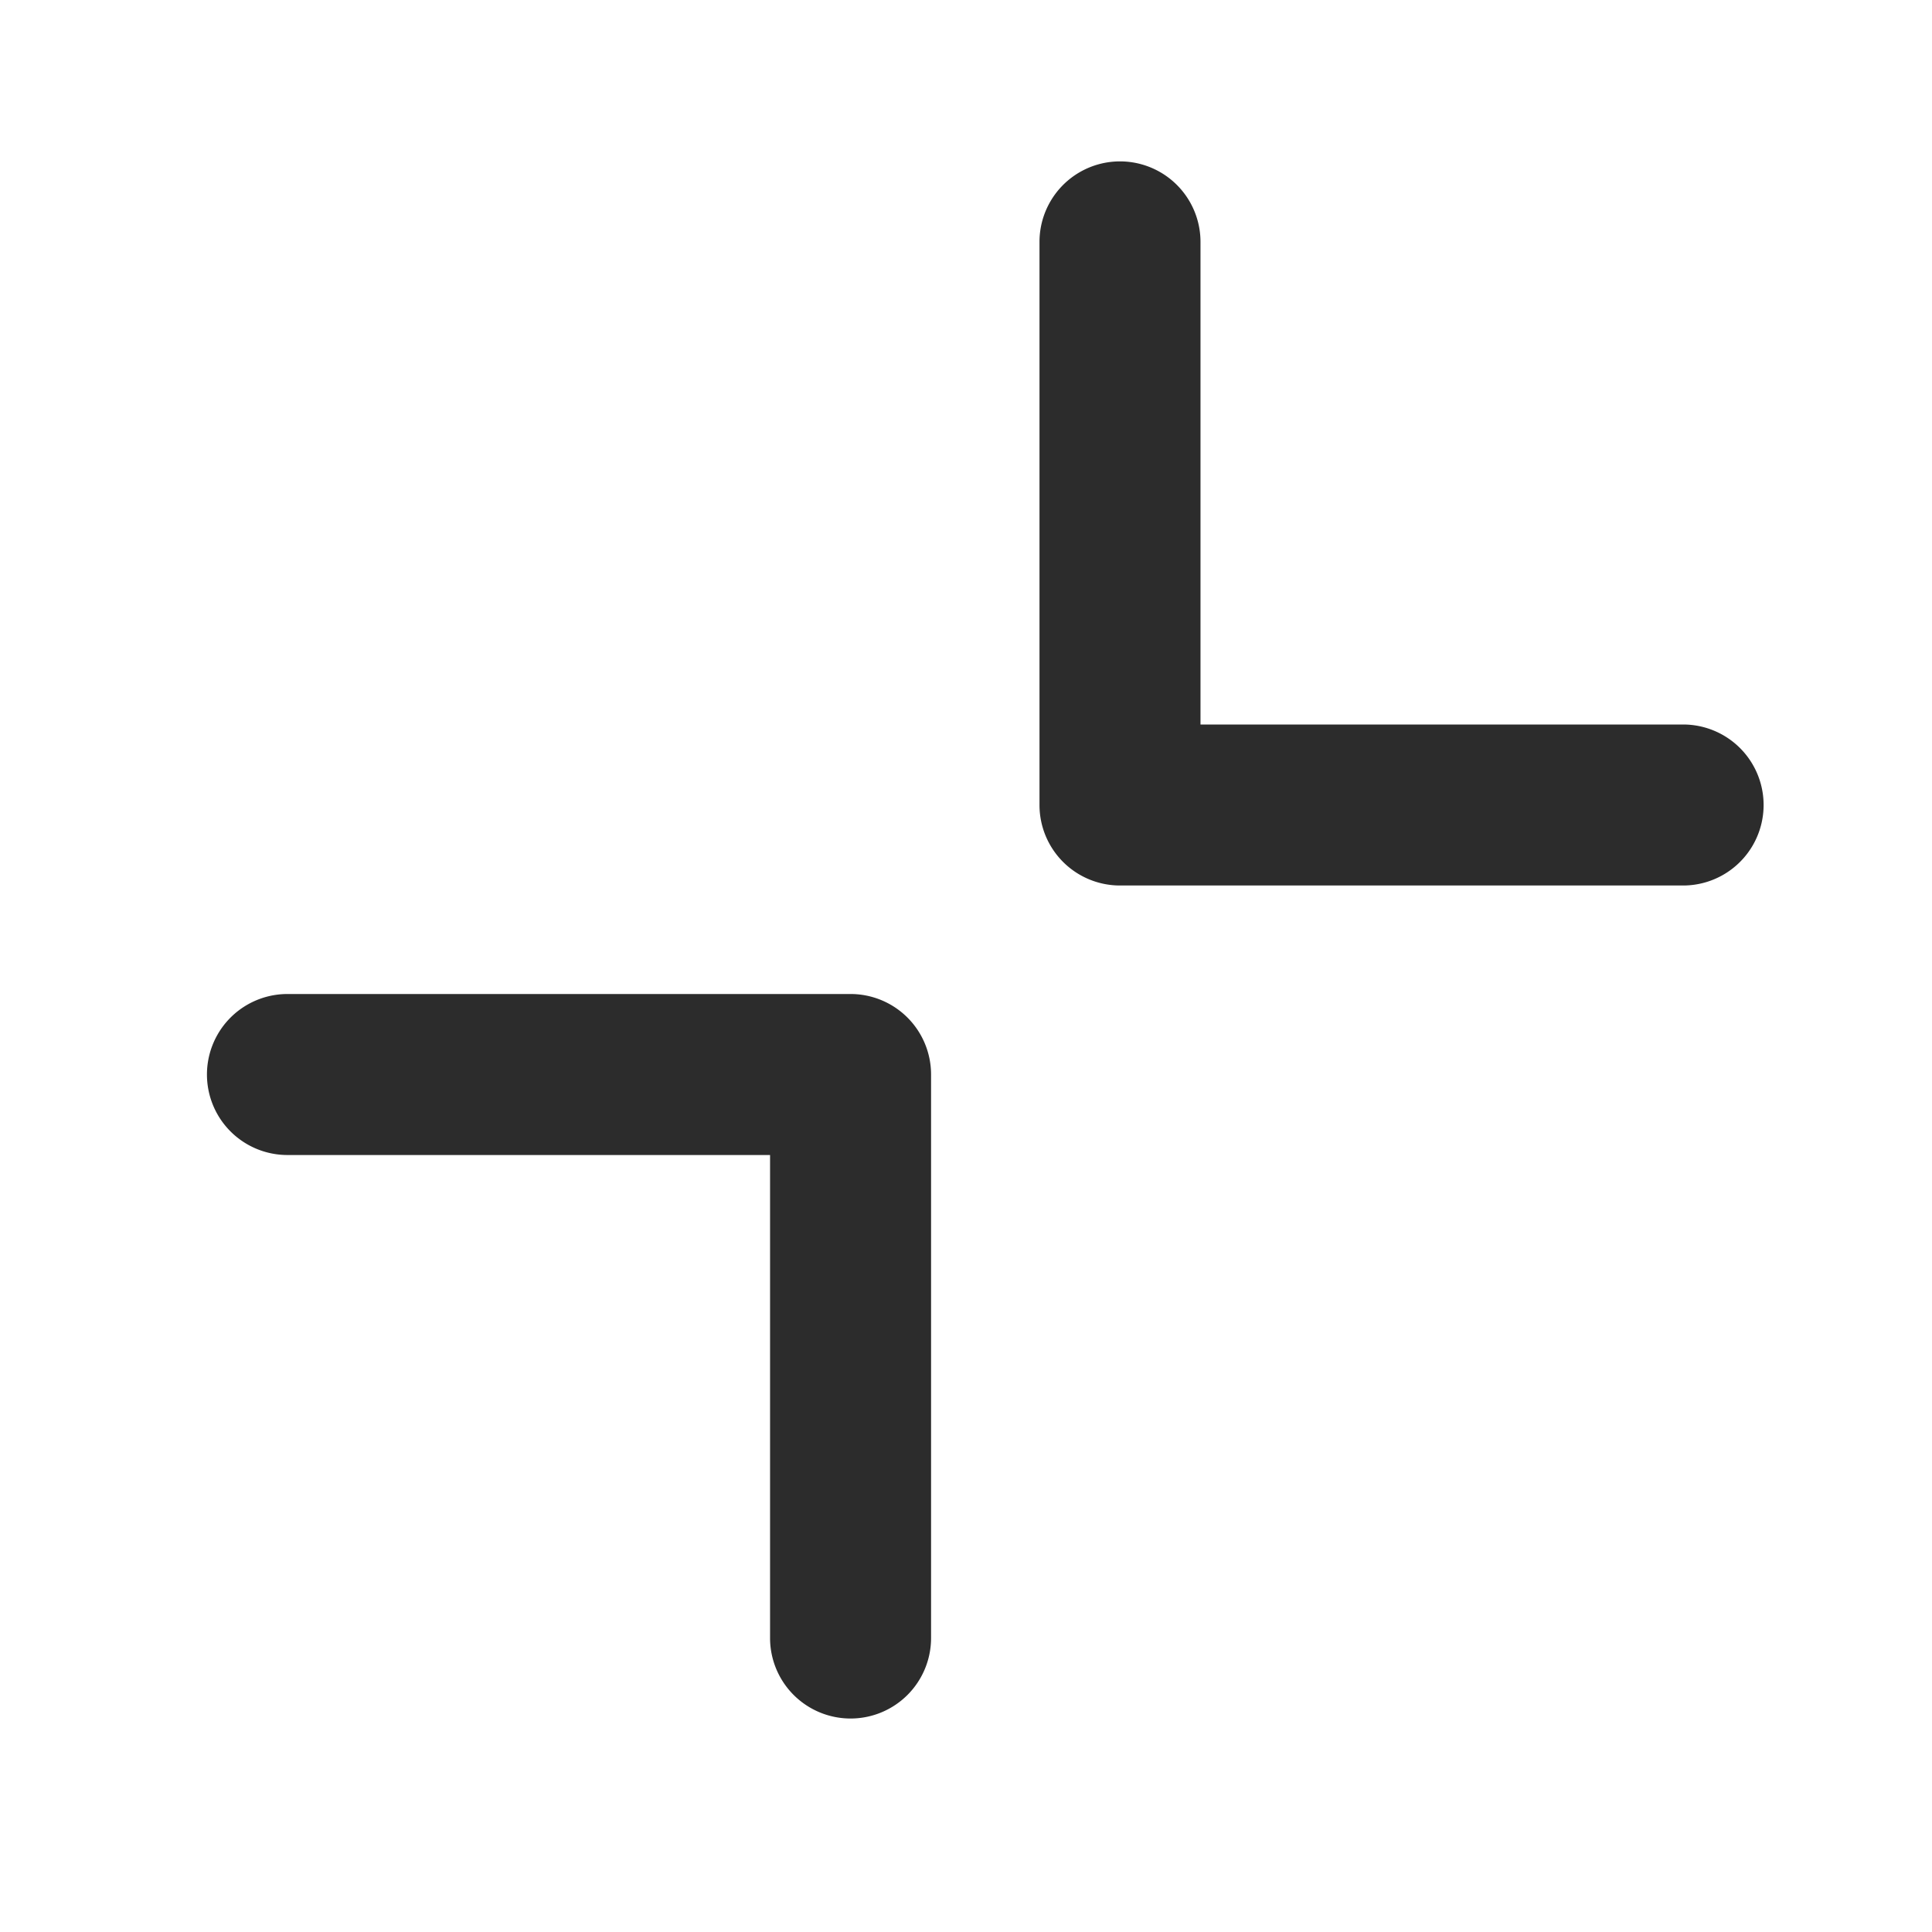 <?xml version="1.0" standalone="no"?><!DOCTYPE svg PUBLIC "-//W3C//DTD SVG 1.1//EN" "http://www.w3.org/Graphics/SVG/1.1/DTD/svg11.dtd"><svg class="icon" width="200px" height="200.00px" viewBox="0 0 1024 1024" version="1.1" xmlns="http://www.w3.org/2000/svg"><path fill="#2c2c2c" d="M450.816 910.848a42.667 42.667 0 0 1-42.667-42.667v-256h-256a42.667 42.667 0 0 1 0-85.333h298.667a42.667 42.667 0 0 1 42.667 42.667v298.667a42.667 42.667 0 0 1-42.667 42.667zM892.288 469.333h-298.667a42.667 42.667 0 0 1-42.667-42.667V128a42.667 42.667 0 0 1 85.333 0v256h256a42.667 42.667 0 0 1 0 85.333z" /></svg>